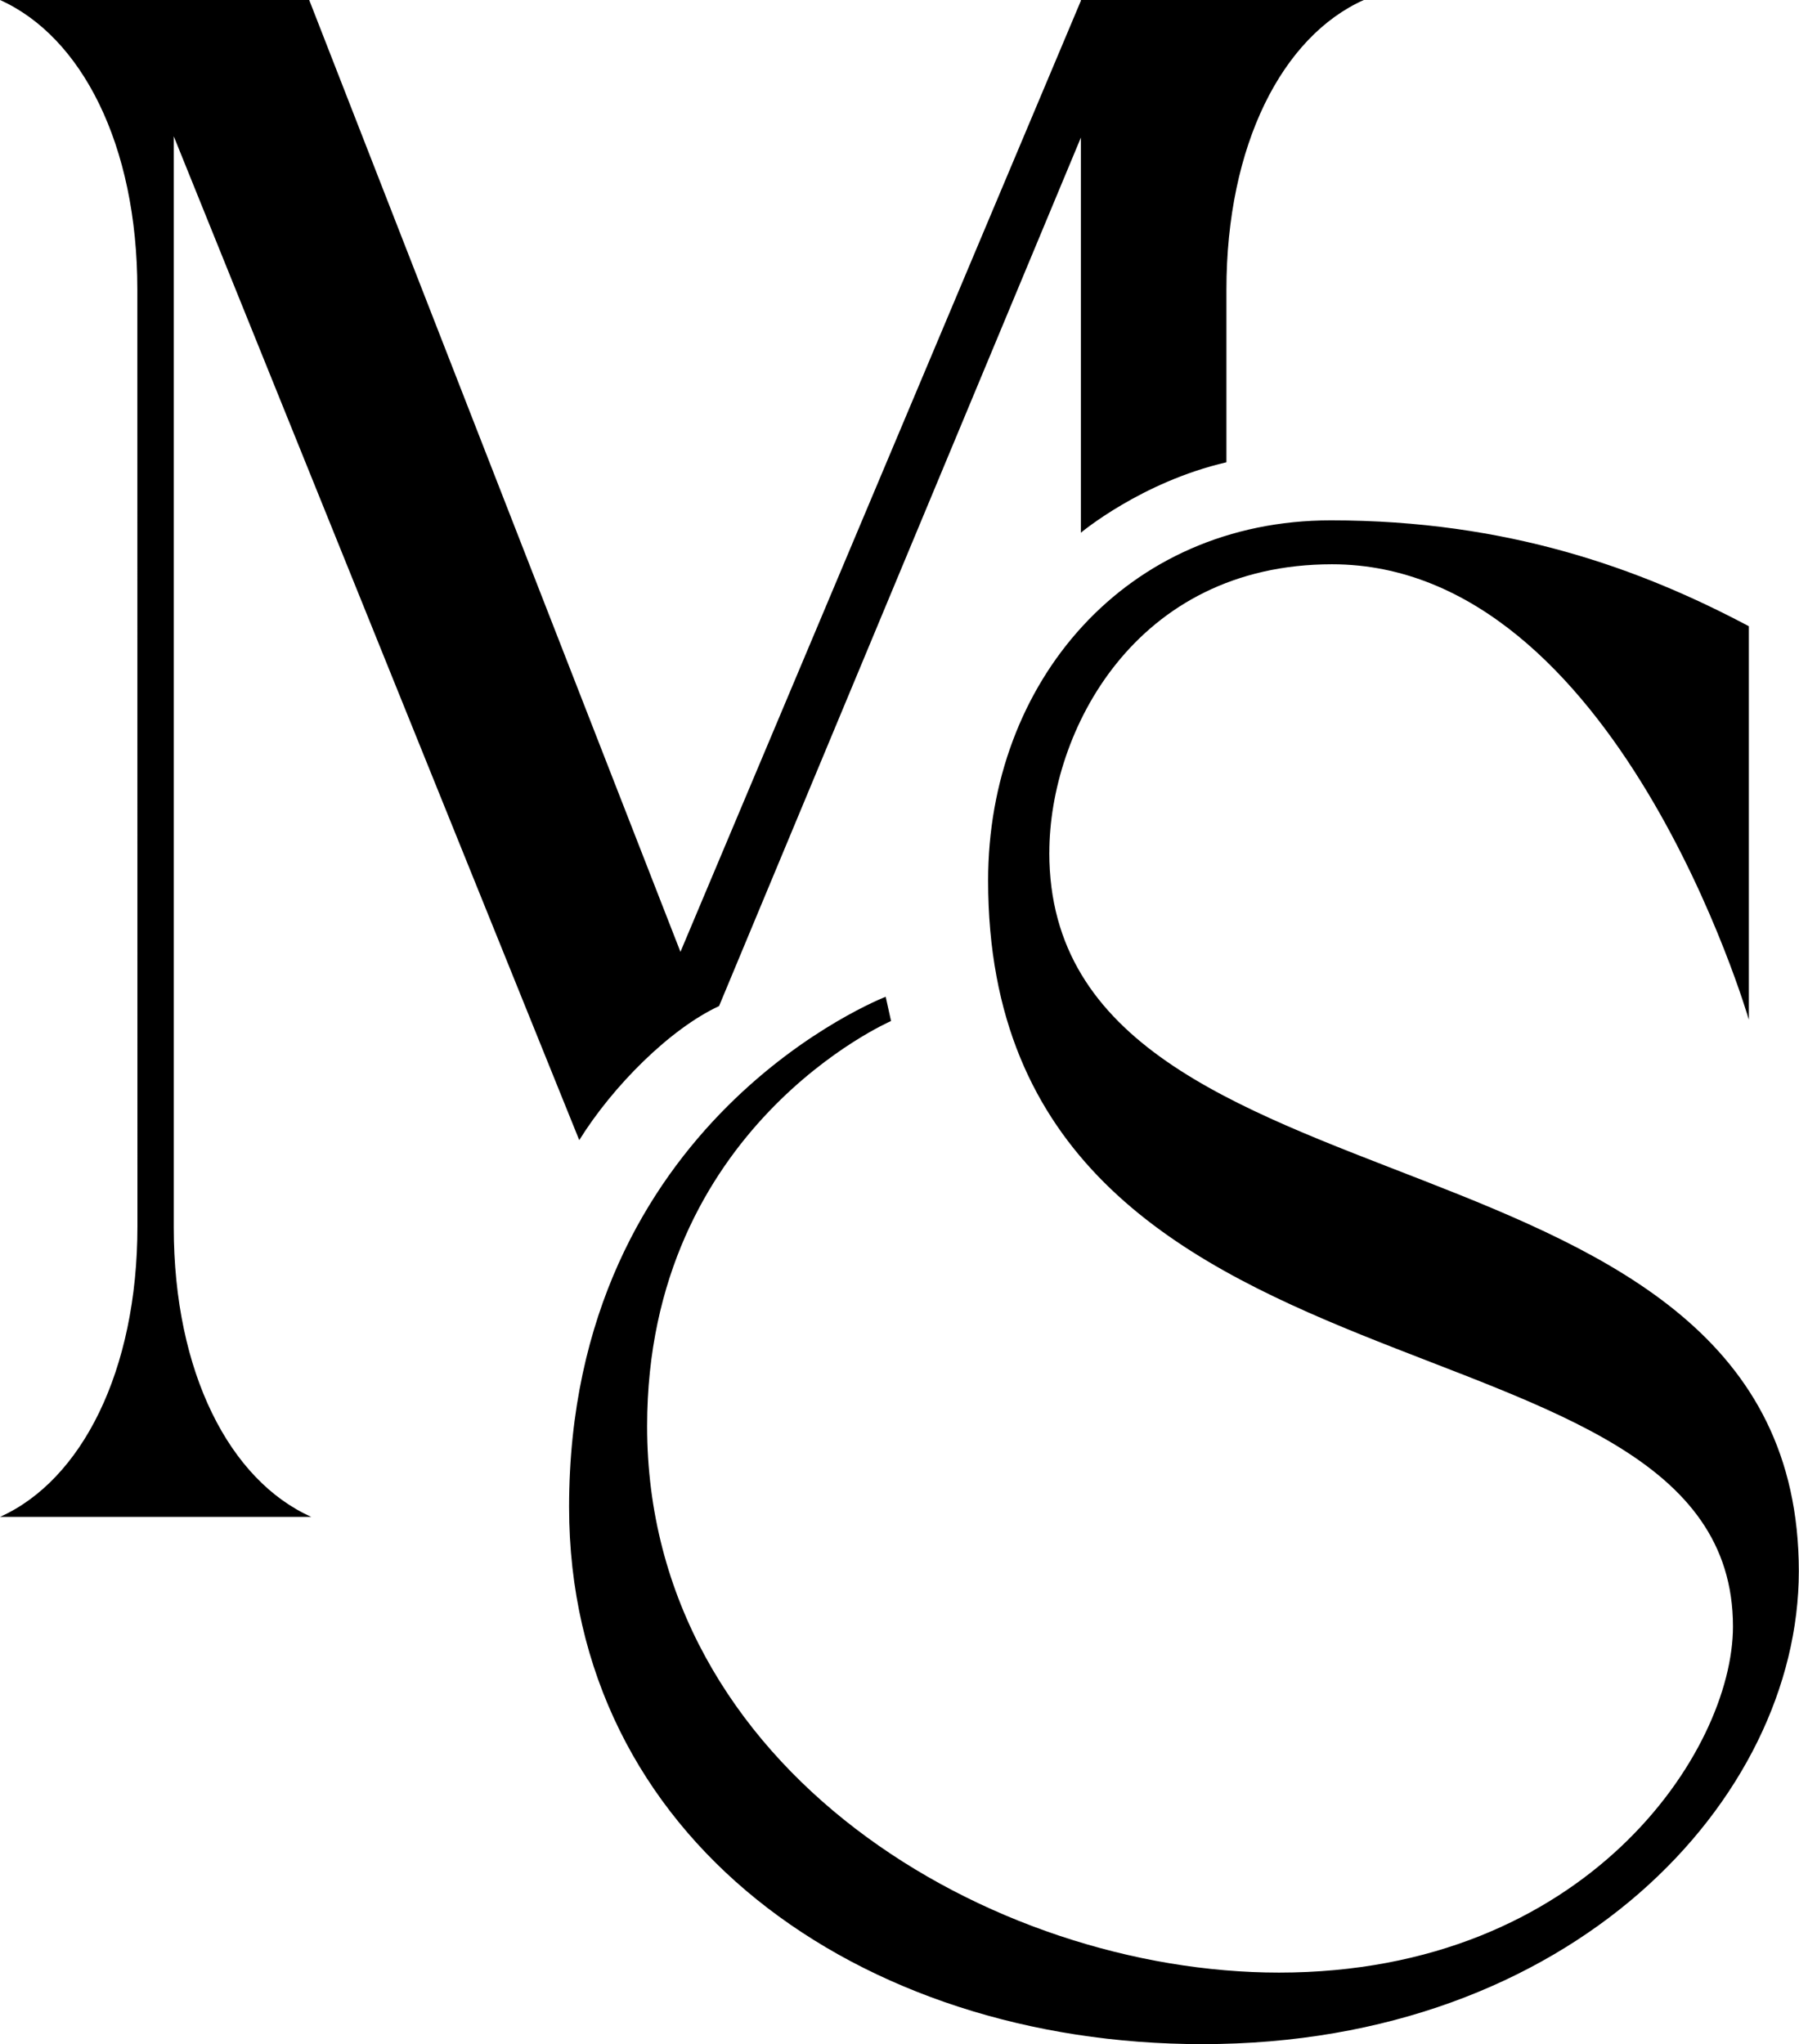 <?xml version="1.0" encoding="UTF-8" standalone="no"?><svg xmlns="http://www.w3.org/2000/svg" xmlns:xlink="http://www.w3.org/1999/xlink" data-name="Layer 1" fill="#000000" height="450" preserveAspectRatio="xMidYMid meet" version="1" viewBox="0.0 0.0 396.1 450.0" width="396.1" zoomAndPan="magnify"><g id="change1_1"><path d="M68.52,333.93H0c17.9-8.02,30.26-31.99,30.26-63.99l-.02-206.22C30.24,31.73,17.9,8.03,0,0H68.08l81.74,209.54L237.99,.16V0h.07s12.55,0,12.55,0h0s49.66,0,49.66,0c-17.9,8.02-30.24,31.84-30.24,63.81v37.96c-18.75,4.34-32.04,15.5-32.04,15.5V30.28l-79.67,191.2c-10.78,5-23.4,17.62-30.78,29.51L38.26,30.01v240.18c0,31.99,12.34,55.71,30.26,63.73ZM231.04,187.7c0-26.45,18.72-63.48,62.24-63.48,62.74,0,91.78,100.27,91.78,100.27v-86.63c-23.83-12.65-53.09-23.31-92.03-23.31-45.13,0-75.47,35.63-75.47,79.29,0,121.6,164,90.16,164,164.22,0,27.46-32.23,76.19-99.96,76.19-63.1,0-139.12-44.34-139.12-120.3,0-65.9,53.71-89.18,53.71-89.18l-1.18-5.34s-69.71,26.84-69.71,112.34c0,72.74,63.71,118.23,139.43,118.23,81.34,0,131.33-53.86,131.33-104.11,0-102.86-165.03-73.63-165.03-158.19Z" fill="#000000"/></g></svg>